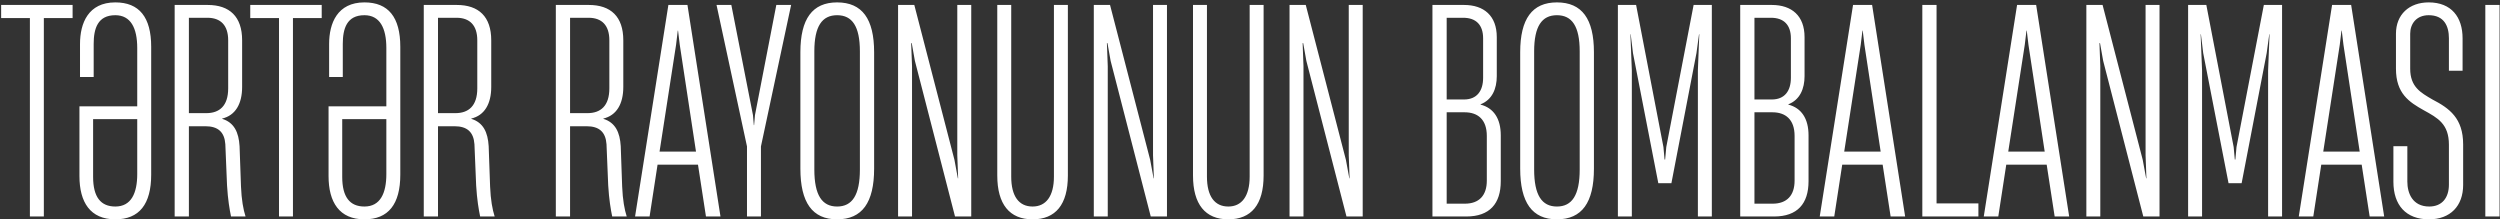 <?xml version="1.0" encoding="UTF-8"?> <svg xmlns="http://www.w3.org/2000/svg" width="843" height="74" viewBox="0 0 843 74" fill="none"><rect x="0" y="0" width="843" height="74" fill="#333333" stroke="none"/> <path d="M14.784 73V6.088H24.48V1.672H0.384V6.088H10.08V73H14.784ZM38.885 73.96C46.949 73.96 50.98 68.872 50.98 58.888V15.784C50.98 5.8 46.949 0.808 38.885 0.808C29.765 0.808 26.98 7.816 26.98 14.824V25.96H31.588V14.824C31.588 9.64 32.932 5.128 38.885 5.128C44.069 5.128 46.276 9.448 46.276 16.168V35.848H26.788V59.368C26.788 68.2 30.436 73.96 38.885 73.96ZM38.885 69.64C33.989 69.64 31.396 66.472 31.396 59.656V40.168H46.276V58.696C46.276 65.128 44.261 69.64 38.885 69.64ZM63.694 73V42.568H69.262C73.582 42.568 75.694 44.584 75.982 48.616L76.558 62.536C76.846 67.336 77.422 70.696 77.902 73H82.798C82.03 70.6 81.454 67.432 81.262 62.92L80.782 49.288C80.494 44.584 78.958 41.32 74.926 40.072V39.976C79.342 38.92 81.646 35.08 81.646 29.32V13.576C81.646 5.608 77.422 1.672 70.03 1.672H58.894V73H63.694ZM63.694 5.992H69.934C74.446 5.992 76.942 8.584 76.942 13.576V29.8C76.942 35.752 73.966 38.152 69.55 38.152H63.694V5.992ZM98.784 73V6.088H108.48V1.672H84.384V6.088H94.08V73H98.784ZM122.885 73.96C130.949 73.96 134.981 68.872 134.981 58.888V15.784C134.981 5.8 130.949 0.808 122.885 0.808C113.765 0.808 110.98 7.816 110.98 14.824V25.96H115.589V14.824C115.589 9.64 116.933 5.128 122.885 5.128C128.069 5.128 130.277 9.448 130.277 16.168V35.848H110.789V59.368C110.789 68.2 114.437 73.96 122.885 73.96ZM122.885 69.64C117.989 69.64 115.397 66.472 115.397 59.656V40.168H130.277V58.696C130.277 65.128 128.261 69.64 122.885 69.64ZM147.694 73V42.568H153.262C157.582 42.568 159.694 44.584 159.982 48.616L160.558 62.536C160.846 67.336 161.422 70.696 161.902 73H166.798C166.03 70.6 165.454 67.432 165.262 62.92L164.782 49.288C164.494 44.584 162.958 41.32 158.926 40.072V39.976C163.342 38.92 165.646 35.08 165.646 29.32V13.576C165.646 5.608 161.422 1.672 154.03 1.672H142.894V73H147.694ZM147.694 5.992H153.934C158.446 5.992 160.942 8.584 160.942 13.576V29.8C160.942 35.752 157.966 38.152 153.55 38.152H147.694V5.992ZM192.225 73V42.568H197.793C202.113 42.568 204.225 44.584 204.513 48.616L205.089 62.536C205.377 67.336 205.953 70.696 206.433 73H211.329C210.561 70.6 209.985 67.432 209.793 62.92L209.313 49.288C209.025 44.584 207.489 41.32 203.457 40.072V39.976C207.873 38.92 210.177 35.08 210.177 29.32V13.576C210.177 5.608 205.953 1.672 198.561 1.672H187.425V73H192.225ZM192.225 5.992H198.465C202.977 5.992 205.473 8.584 205.473 13.576V29.8C205.473 35.752 202.497 38.152 198.081 38.152H192.225V5.992ZM242.945 73L231.809 1.672H225.377L214.145 73H219.041L221.729 55.528H235.361L238.049 73H242.945ZM227.969 15.112L228.545 10.312H228.641L229.217 15.112L234.689 51.112H222.401L227.969 15.112ZM256.59 73V49.384L266.766 1.672H261.774L254.574 38.824L254.286 42.184H254.19L253.902 38.824L246.606 1.672H241.614L251.886 49.384V73H256.59ZM282.275 73.96C290.723 73.96 294.755 68.296 294.755 56.872V17.608C294.755 6.376 290.723 0.808 282.275 0.808C273.923 0.808 269.891 6.376 269.891 17.608V56.872C269.891 68.296 273.923 73.96 282.275 73.96ZM282.275 69.64C277.187 69.64 274.595 65.8 274.595 57.16V17.32C274.595 8.872 277.187 5.128 282.275 5.128C287.363 5.128 289.955 8.872 289.955 17.32V57.16C289.955 65.8 287.363 69.64 282.275 69.64ZM307.535 73V22.312L307.247 14.536H307.439L308.495 20.488L322.031 73H327.503V1.672H322.799V52.36L323.087 60.136H322.991L321.839 53.896L308.303 1.672H302.831V73H307.535ZM348.184 73.96C355.96 73.96 360.088 68.968 360.088 59.176V1.672H355.384V59.56C355.384 66.184 352.696 69.64 348.184 69.64C343.576 69.64 340.984 66.184 340.984 59.56V1.672H336.28V59.176C336.28 68.872 340.408 73.96 348.184 73.96ZM373.535 73V22.312L373.247 14.536H373.439L374.495 20.488L388.031 73H393.503V1.672H388.799V52.36L389.087 60.136H388.991L387.839 53.896L374.303 1.672H368.831V73H373.535ZM414.184 73.96C421.96 73.96 426.088 68.968 426.088 59.176V1.672H421.384V59.56C421.384 66.184 418.696 69.64 414.184 69.64C409.576 69.64 406.984 66.184 406.984 59.56V1.672H402.28V59.176C402.28 68.872 406.408 73.96 414.184 73.96ZM439.535 73V22.312L439.247 14.536H439.439L440.495 20.488L454.031 73H459.503V1.672H454.799V52.36L455.087 60.136H454.991L453.839 53.896L440.303 1.672H434.831V73H439.535ZM494.443 73C502.315 73 506.059 68.68 506.059 61.096V45.64C506.059 39.976 503.659 36.424 499.243 35.272V35.176C503.179 33.64 504.715 29.896 504.715 25.672V12.52C504.715 5.32 500.395 1.672 493.675 1.672H483.019V73H494.443ZM487.819 5.992H493.387C497.803 5.992 500.107 8.488 500.107 12.904V26.248C500.107 30.664 497.995 33.544 493.675 33.544H487.819V5.992ZM487.819 37.864H493.867C498.283 37.864 501.355 40.264 501.355 45.832V60.904C501.355 65.896 498.763 68.68 493.963 68.68H487.819V37.864ZM524.994 73.96C533.442 73.96 537.474 68.296 537.474 56.872V17.608C537.474 6.376 533.442 0.808 524.994 0.808C516.642 0.808 512.61 6.376 512.61 17.608V56.872C512.61 68.296 516.642 73.96 524.994 73.96ZM524.994 69.64C519.906 69.64 517.314 65.8 517.314 57.16V17.32C517.314 8.872 519.906 5.128 524.994 5.128C530.082 5.128 532.674 8.872 532.674 17.32V57.16C532.674 65.8 530.082 69.64 524.994 69.64ZM550.254 73V23.752L549.774 11.56H549.87L550.638 17.896L559.182 61.768H563.598L572.046 17.896L572.91 11.56H573.006L572.526 23.752V73H577.23V1.672H571.086L561.87 49.576L561.486 53.8H561.294L560.91 49.576L551.694 1.672H545.55V73H550.254ZM598.224 73C606.096 73 609.84 68.68 609.84 61.096V45.64C609.84 39.976 607.44 36.424 603.024 35.272V35.176C606.96 33.64 608.496 29.896 608.496 25.672V12.52C608.496 5.32 604.176 1.672 597.456 1.672H586.8V73H598.224ZM591.6 5.992H597.168C601.584 5.992 603.888 8.488 603.888 12.904V26.248C603.888 30.664 601.776 33.544 597.456 33.544H591.6V5.992ZM591.6 37.864H597.648C602.064 37.864 605.136 40.264 605.136 45.832V60.904C605.136 65.896 602.544 68.68 597.744 68.68H591.6V37.864ZM642.414 73L631.278 1.672H624.846L613.614 73H618.51L621.198 55.528H634.83L637.518 73H642.414ZM627.438 15.112L628.014 10.312H628.11L628.686 15.112L634.158 51.112H621.87L627.438 15.112ZM667.118 73V68.584H653.006V1.672H648.206V73H667.118ZM697.727 73L686.591 1.672H680.159L668.927 73H673.823L676.511 55.528H690.143L692.831 73H697.727ZM682.751 15.112L683.327 10.312H683.423L683.999 15.112L689.471 51.112H677.183L682.751 15.112ZM708.223 73V22.312L707.935 14.536H708.127L709.183 20.488L722.719 73H728.191V1.672H723.487V52.36L723.775 60.136H723.679L722.527 53.896L708.991 1.672H703.519V73H708.223ZM742.535 73V23.752L742.055 11.56H742.151L742.919 17.896L751.463 61.768H755.879L764.327 17.896L765.191 11.56H765.287L764.807 23.752V73H769.511V1.672H763.367L754.151 49.576L753.767 53.8H753.575L753.191 49.576L743.975 1.672H737.831V73H742.535ZM803.945 73L792.809 1.672H786.377L775.145 73H780.041L782.729 55.528H796.361L799.049 73H803.945ZM788.969 15.112L789.545 10.312H789.641L790.217 15.112L795.689 51.112H783.401L788.969 15.112ZM819.054 73.96C826.254 73.96 830.574 69.448 830.574 62.344V48.712C830.574 39.88 825.966 36.52 820.206 33.544C816.27 31.24 812.718 29.32 812.718 23.176V11.368C812.718 8.008 814.83 5.128 818.958 5.128C824.142 5.128 825.774 8.776 825.774 12.904V23.848H830.382V12.904C830.382 5.8 826.638 0.808 818.958 0.808C812.334 0.808 807.918 4.936 807.918 11.368V23.176C807.918 31.528 812.334 34.408 817.326 37.192C822.03 39.784 825.774 41.8 825.774 48.808V62.248C825.774 66.664 823.47 69.64 819.15 69.64C813.486 69.64 811.758 65.128 811.758 61.288V49.288H807.054V61.288C807.054 69.16 811.278 73.96 819.054 73.96ZM842.85 73V1.672H838.05V73H842.85Z" fill="white"></path> </svg> 